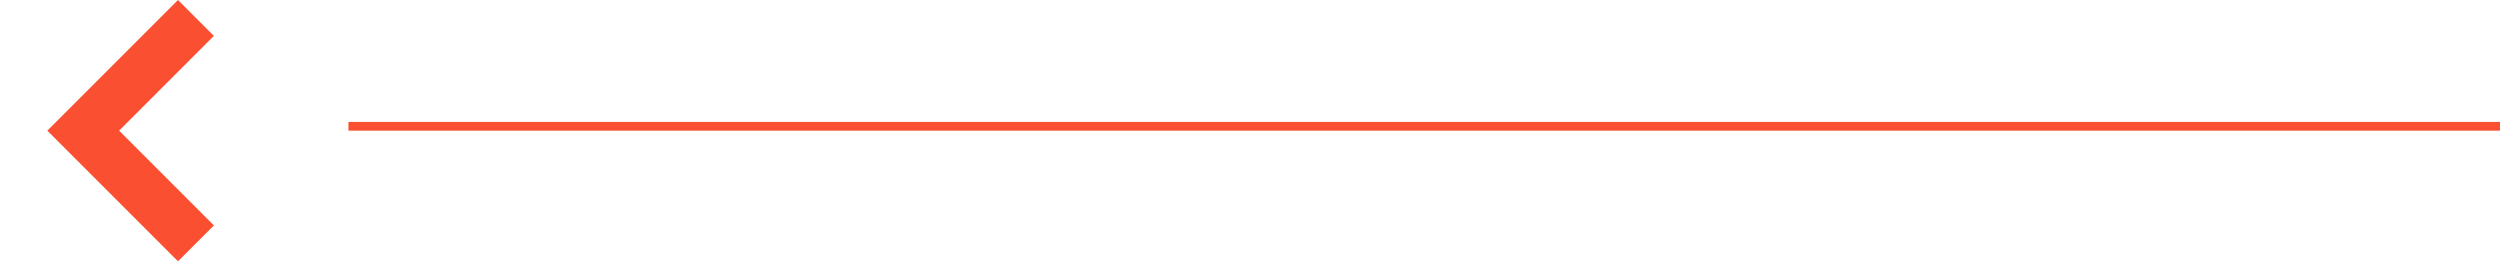 <svg width="287" height="30" viewBox="0 0 287 30" fill="none" xmlns="http://www.w3.org/2000/svg">
<path d="M24.555 4.121L13.676 15L24.555 25.879L20.434 30L5.434 15L20.434 0L24.555 4.121Z" fill="#FB4F31"/>
<line y1="-0.5" x2="247" y2="-0.5" transform="matrix(-1 -8.74228e-08 -8.74228e-08 1 287 15)" stroke="#FB4F31"/>
</svg>

